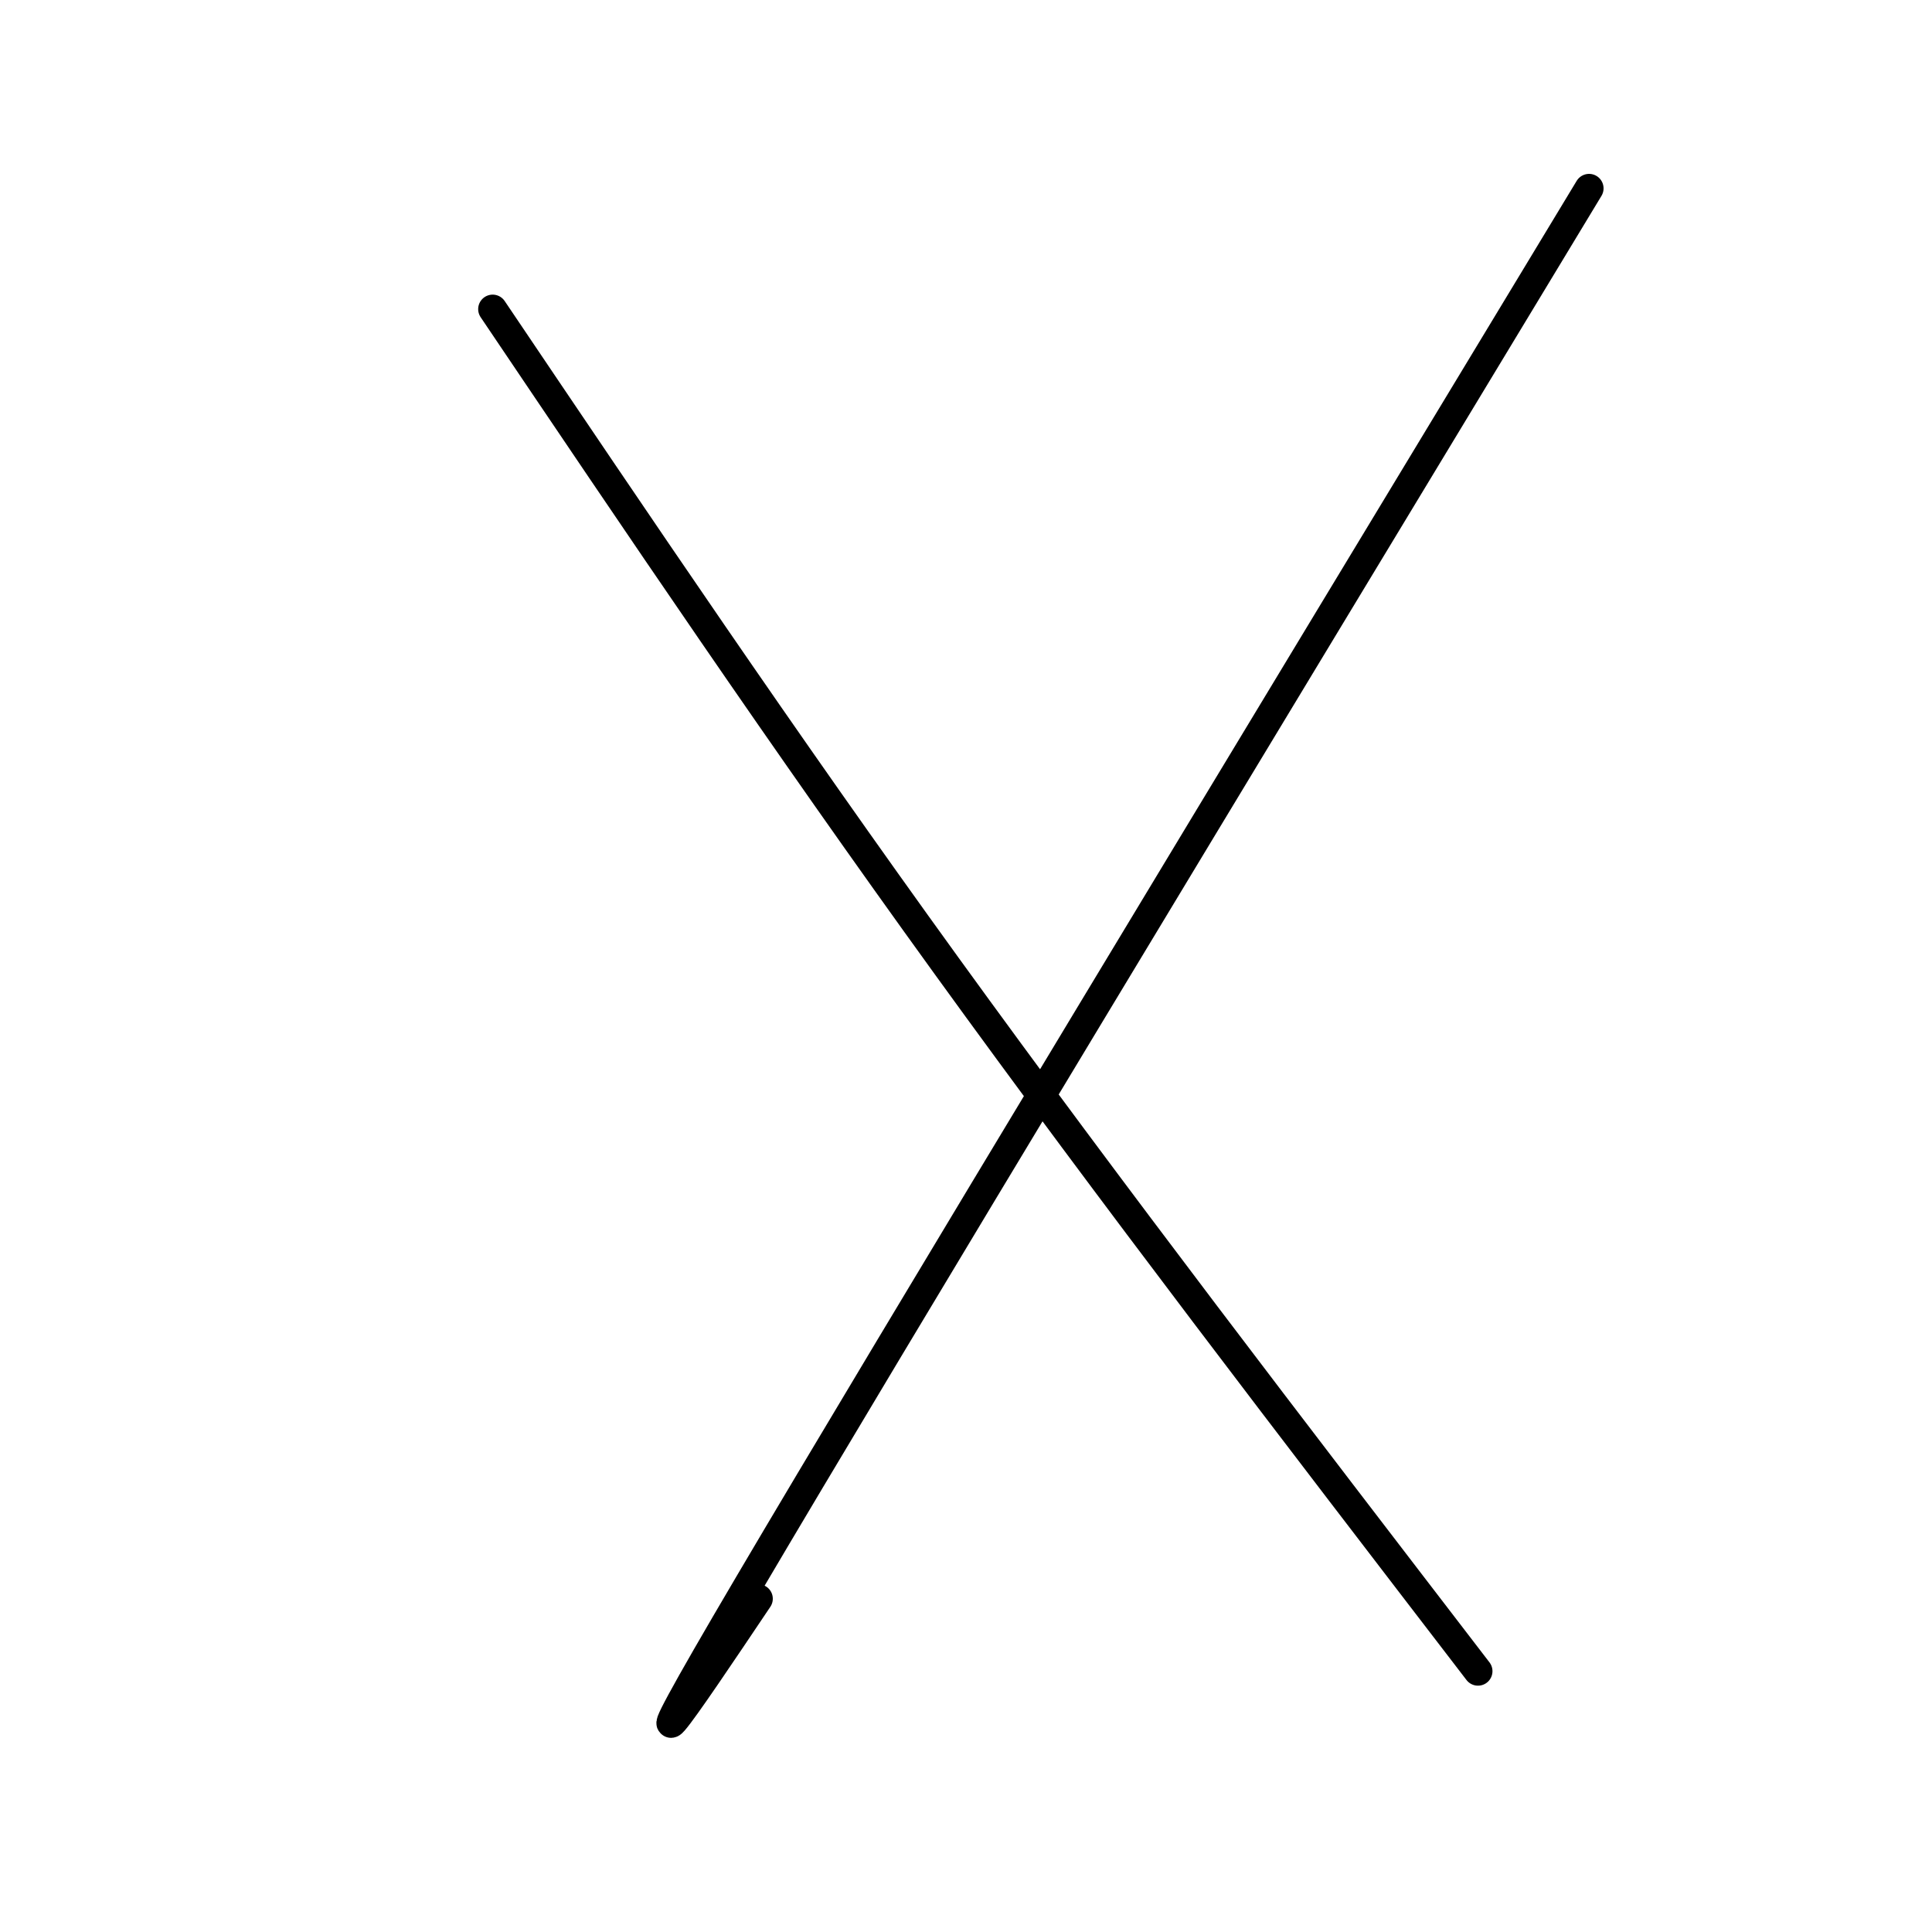 <svg viewBox='0 0 400 400' version='1.1' xmlns='http://www.w3.org/2000/svg' xmlns:xlink='http://www.w3.org/1999/xlink'><g fill='none' stroke='#000000' stroke-width='6' stroke-linecap='round' stroke-linejoin='round'><path d='M306,346c-38.000,-49.500 -76.000,-99.000 -110,-146c-34.000,-47.000 -64.000,-91.500 -94,-136'/><path d='M157,331c-15.333,22.833 -30.667,45.667 -2,-3c28.667,-48.667 101.333,-168.833 174,-289'/></g>
</svg>